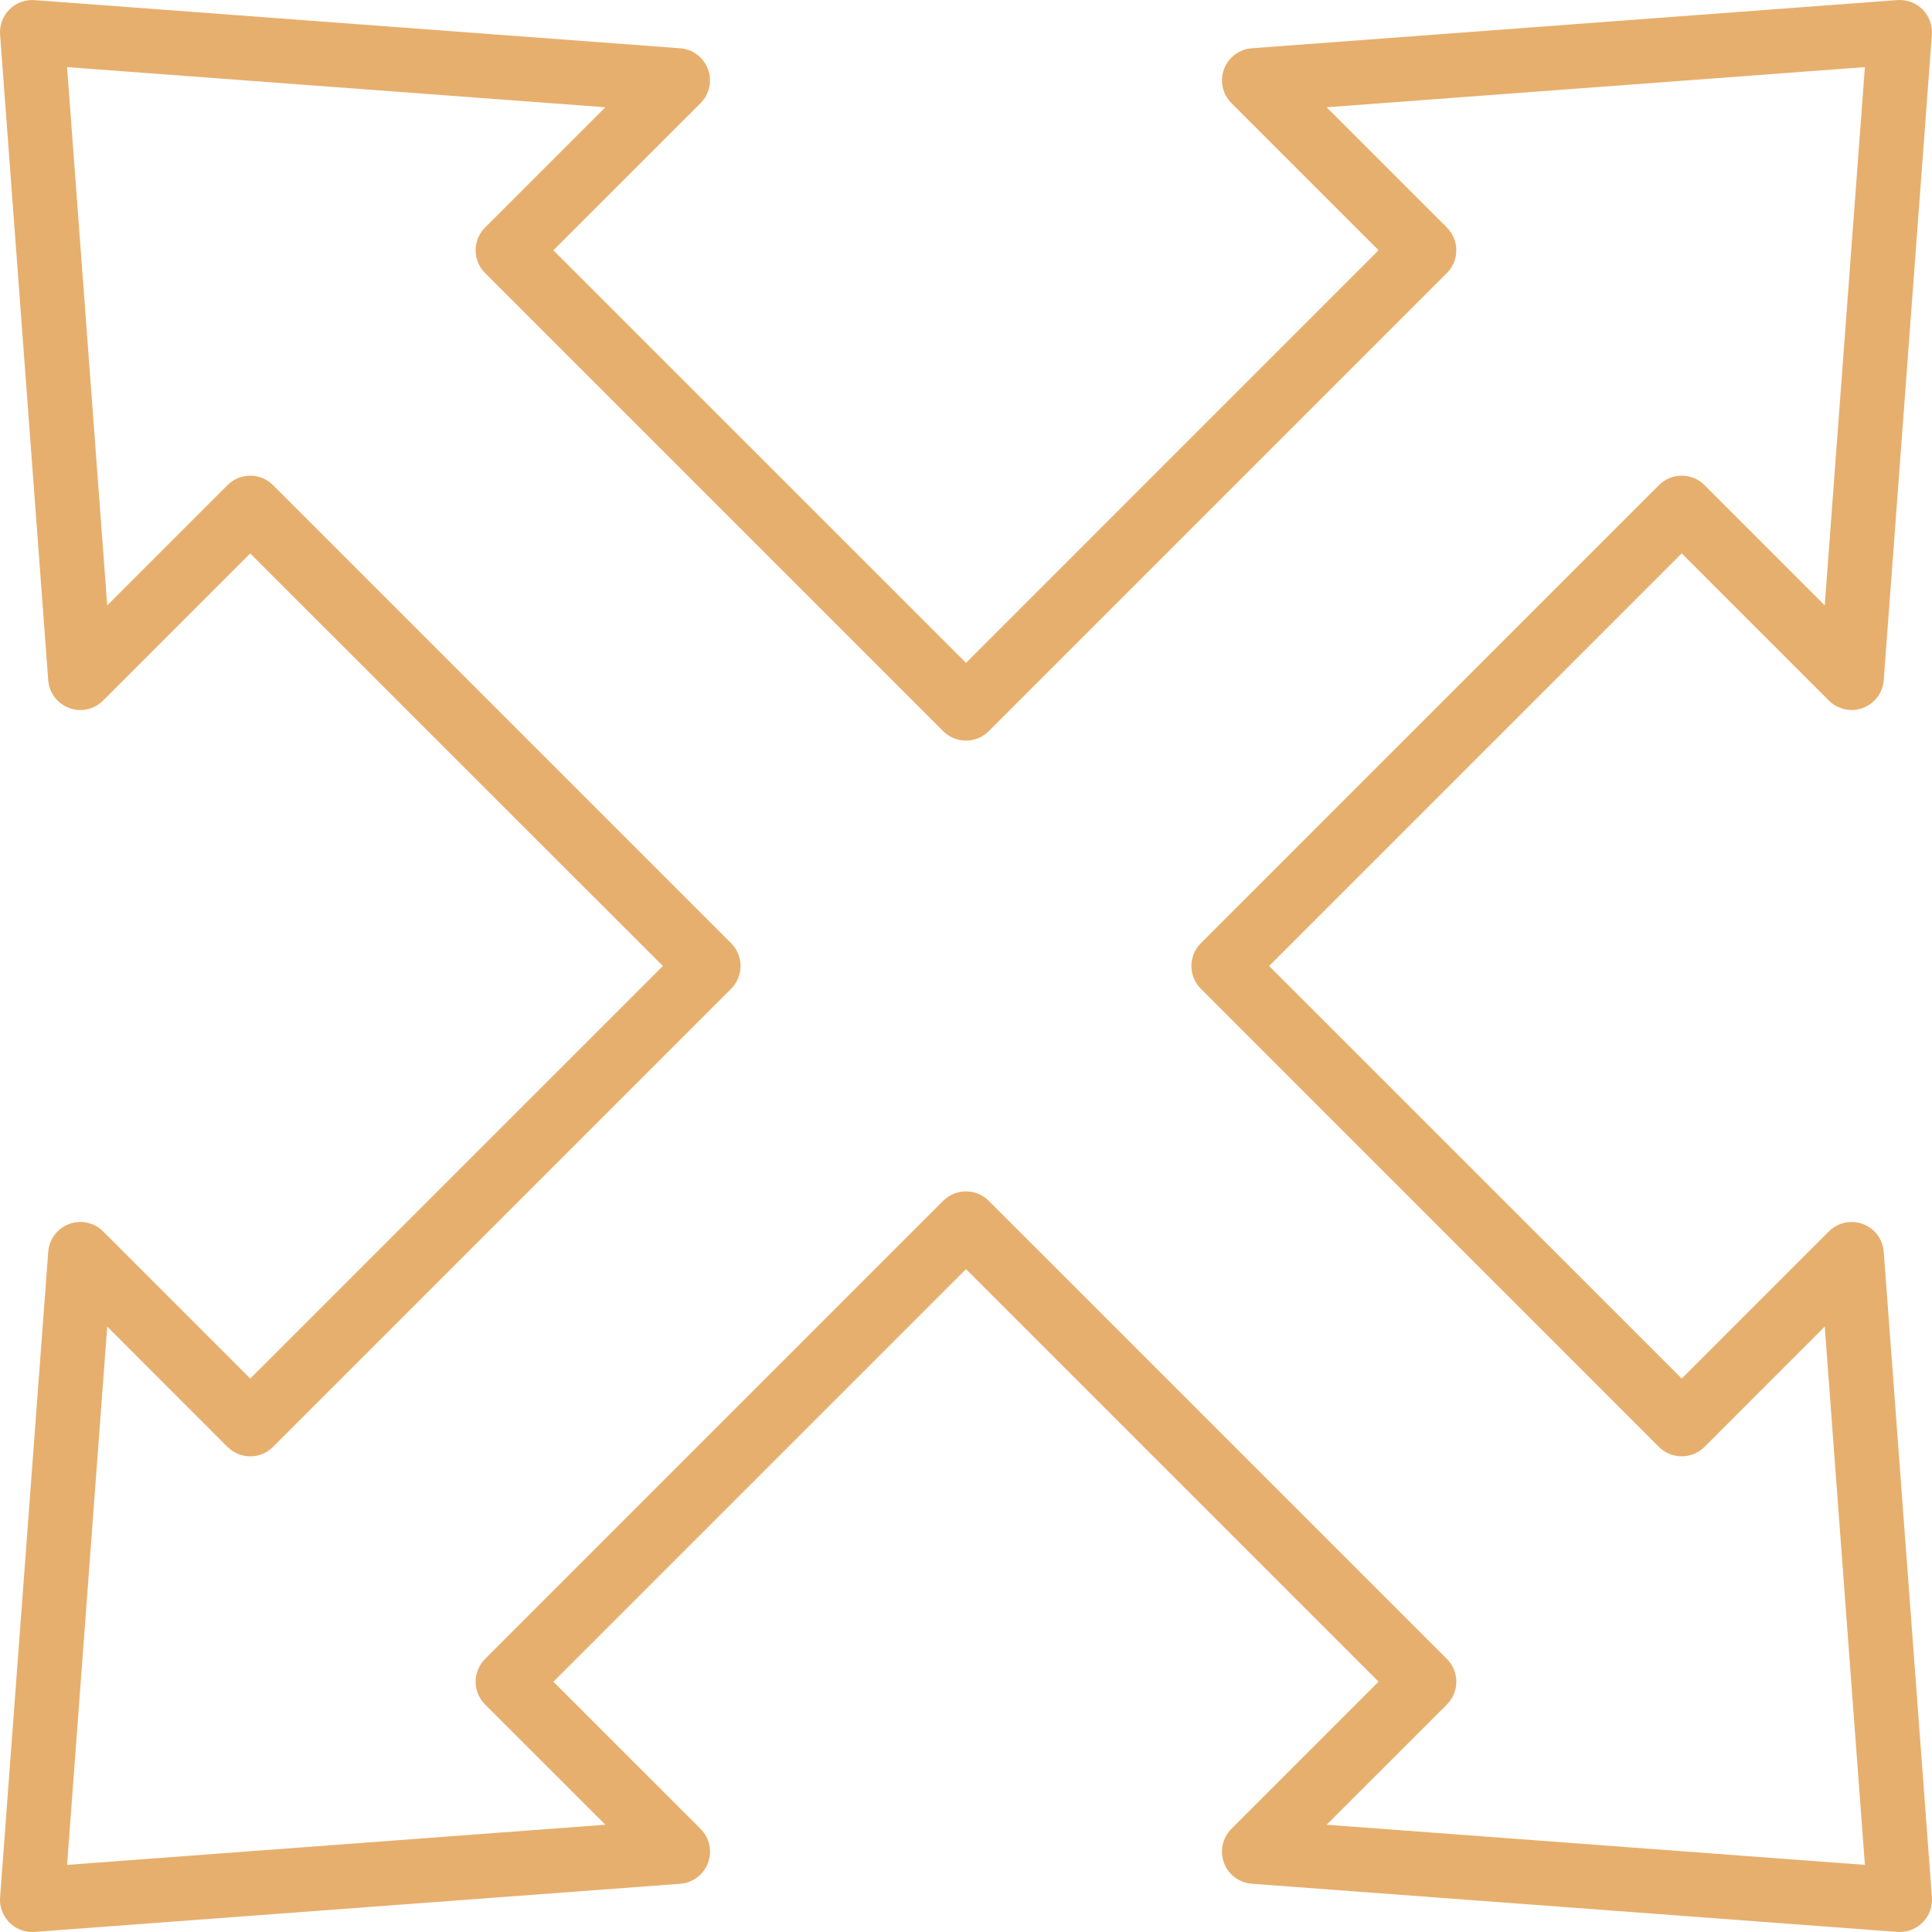 <?xml version="1.0" encoding="UTF-8"?> <svg xmlns="http://www.w3.org/2000/svg" width="50" height="50" viewBox="0 0 50 50" fill="none"><path d="M48.209 31.677C48.06 31.621 47.898 31.61 47.742 31.644C47.586 31.678 47.443 31.756 47.331 31.869L43.523 35.677L32.844 25L43.522 14.322L47.33 18.13C47.443 18.243 47.586 18.321 47.742 18.355C47.898 18.39 48.06 18.378 48.21 18.323C48.359 18.267 48.49 18.17 48.586 18.043C48.682 17.915 48.739 17.763 48.751 17.604L49.997 0.896C50.006 0.776 49.989 0.656 49.947 0.543C49.905 0.431 49.84 0.329 49.755 0.244C49.67 0.159 49.568 0.094 49.456 0.052C49.343 0.01 49.223 -0.007 49.103 0.002L32.396 1.249C32.237 1.261 32.085 1.318 31.957 1.414C31.83 1.51 31.733 1.64 31.677 1.79C31.622 1.939 31.61 2.102 31.644 2.257C31.678 2.413 31.756 2.556 31.869 2.669L35.677 6.477L25 17.155L14.321 6.478L18.13 2.67C18.243 2.557 18.321 2.414 18.355 2.258C18.389 2.102 18.378 1.94 18.322 1.79C18.267 1.641 18.17 1.51 18.042 1.414C17.915 1.318 17.762 1.261 17.603 1.249L0.895 0.003C0.775 -0.006 0.655 0.011 0.543 0.053C0.431 0.095 0.329 0.16 0.244 0.245C0.159 0.33 0.094 0.432 0.052 0.544C0.011 0.656 -0.006 0.776 0.002 0.896L1.248 17.604C1.26 17.763 1.317 17.915 1.413 18.042C1.509 18.17 1.639 18.267 1.789 18.323C1.938 18.378 2.101 18.39 2.257 18.356C2.412 18.322 2.555 18.244 2.668 18.131L6.476 14.323L17.155 25L6.477 35.677L2.669 31.869C2.556 31.756 2.413 31.678 2.257 31.644C2.101 31.61 1.939 31.621 1.789 31.677C1.64 31.732 1.509 31.829 1.413 31.957C1.317 32.085 1.26 32.237 1.248 32.397L0.002 49.104C-0.007 49.224 0.01 49.344 0.052 49.456C0.094 49.569 0.159 49.671 0.244 49.756C0.329 49.841 0.431 49.906 0.543 49.948C0.656 49.99 0.776 50.007 0.896 49.998L17.604 48.752C17.763 48.74 17.915 48.683 18.043 48.587C18.17 48.491 18.268 48.36 18.323 48.211C18.379 48.061 18.39 47.898 18.356 47.742C18.322 47.587 18.243 47.444 18.131 47.331L14.322 43.523L25 32.845L35.677 43.522L31.869 47.33C31.756 47.443 31.677 47.586 31.643 47.742C31.609 47.898 31.621 48.06 31.676 48.21C31.732 48.36 31.829 48.49 31.957 48.586C32.084 48.682 32.237 48.739 32.396 48.751L49.104 49.997L49.166 49.999C49.281 49.999 49.394 49.976 49.499 49.93C49.605 49.884 49.699 49.817 49.777 49.733C49.855 49.649 49.915 49.55 49.953 49.441C49.991 49.333 50.006 49.218 49.998 49.103L48.751 32.397C48.739 32.237 48.682 32.085 48.586 31.957C48.49 31.83 48.359 31.733 48.209 31.677ZM34.333 47.224L37.446 44.112C37.602 43.956 37.69 43.744 37.69 43.523C37.69 43.302 37.602 43.09 37.446 42.934L25.589 31.077C25.433 30.921 25.221 30.833 25 30.833C24.779 30.833 24.567 30.921 24.41 31.077L12.554 42.933C12.476 43.01 12.415 43.102 12.373 43.203C12.331 43.304 12.309 43.413 12.309 43.522C12.309 43.632 12.331 43.74 12.373 43.842C12.415 43.943 12.476 44.035 12.554 44.112L15.667 47.224L1.736 48.263L2.775 34.332L5.887 37.446C6.044 37.602 6.255 37.69 6.476 37.69C6.697 37.69 6.909 37.602 7.066 37.446L18.922 25.589C19.078 25.433 19.166 25.221 19.166 25C19.166 24.779 19.078 24.567 18.922 24.411L7.066 12.555C6.91 12.398 6.698 12.31 6.477 12.31C6.256 12.31 6.044 12.398 5.888 12.555L2.775 15.668L1.736 1.737L15.667 2.776L12.554 5.888C12.476 5.965 12.415 6.057 12.373 6.158C12.331 6.26 12.309 6.368 12.309 6.478C12.309 6.587 12.331 6.696 12.373 6.797C12.415 6.898 12.476 6.99 12.554 7.067L24.41 18.923C24.567 19.079 24.779 19.167 25 19.167C25.221 19.167 25.433 19.079 25.589 18.923L37.445 7.067C37.602 6.911 37.689 6.699 37.689 6.478C37.689 6.257 37.602 6.045 37.445 5.889L34.332 2.776L48.263 1.737L47.224 15.668L44.112 12.555C43.956 12.398 43.744 12.31 43.523 12.31C43.302 12.31 43.09 12.398 42.934 12.555L31.077 24.411C30.921 24.567 30.833 24.779 30.833 25C30.833 25.221 30.921 25.433 31.077 25.589L42.933 37.446C43.01 37.523 43.102 37.584 43.203 37.626C43.304 37.668 43.413 37.69 43.522 37.69C43.632 37.69 43.74 37.668 43.841 37.626C43.943 37.584 44.035 37.523 44.112 37.446L47.224 34.332L48.263 48.263L34.333 47.224Z" fill="#E7AF6D"></path></svg> 